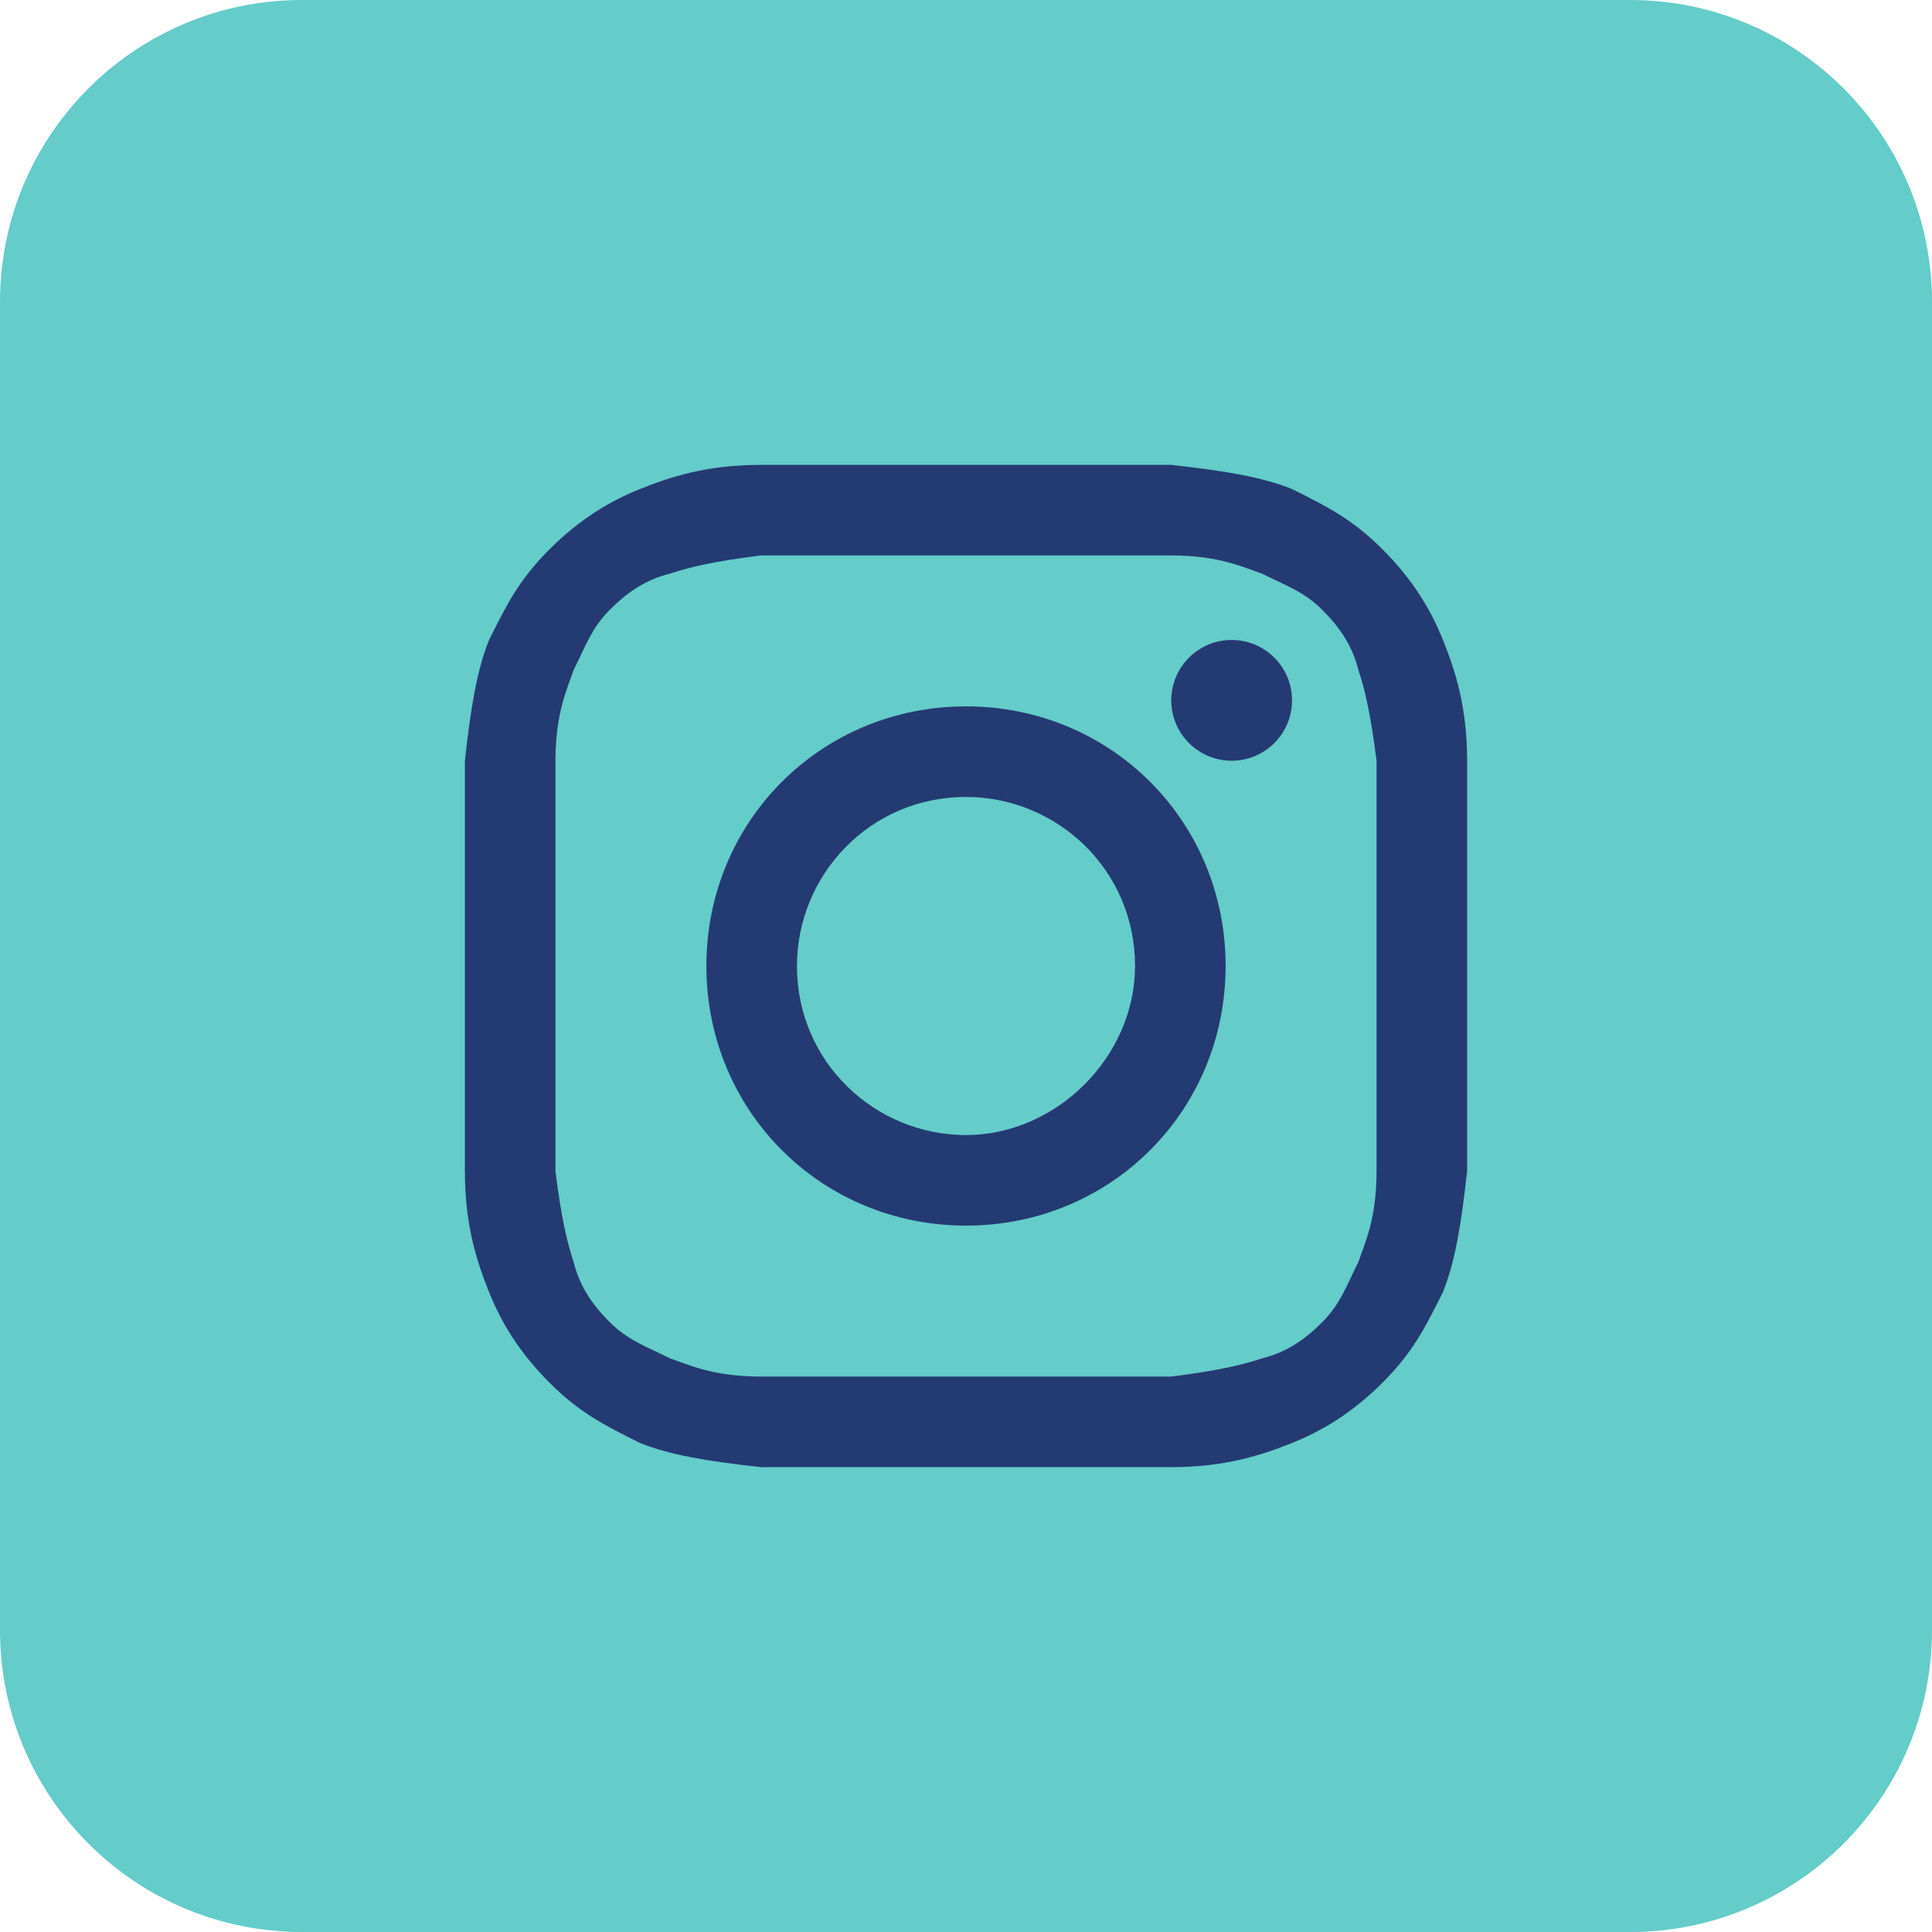 <svg width="64" height="64" viewBox="0 0 64 64" fill="none" xmlns="http://www.w3.org/2000/svg">
<path d="M54 0H10C4.477 0 0 4.477 0 10V54C0 59.523 4.477 64 10 64H54C59.523 64 64 59.523 64 54V10C64 4.477 59.523 0 54 0Z" fill="#64CCC9"/>
<path d="M32 18.4C36.4 18.4 37 18.4 38.8 18.4C40.4 18.4 41.2 18.8 41.8 19C42.6 19.4 43.2 19.6 43.8 20.2C44.4 20.8 44.8 21.4 45 22.2C45.2 22.8 45.4 23.6 45.6 25.2C45.6 27 45.6 27.4 45.6 32C45.6 36.6 45.6 37 45.6 38.8C45.6 40.4 45.2 41.2 45 41.8C44.6 42.6 44.4 43.2 43.8 43.8C43.2 44.4 42.6 44.8 41.8 45C41.2 45.2 40.4 45.4 38.8 45.6C37 45.6 36.6 45.6 32 45.6C27.4 45.6 27 45.6 25.2 45.6C23.6 45.6 22.8 45.2 22.2 45C21.4 44.6 20.8 44.4 20.2 43.8C19.6 43.2 19.2 42.6 19 41.8C18.8 41.2 18.6 40.4 18.4 38.8C18.4 37 18.4 36.6 18.4 32C18.4 27.4 18.4 27 18.4 25.2C18.4 23.6 18.8 22.8 19 22.2C19.4 21.4 19.6 20.8 20.2 20.2C20.8 19.6 21.4 19.2 22.2 19C22.8 18.8 23.6 18.6 25.2 18.4C27 18.4 27.6 18.4 32 18.4ZM32 15.4C27.4 15.4 27 15.4 25.2 15.4C23.4 15.4 22.2 15.8 21.2 16.2C20.2 16.6 19.2 17.2 18.2 18.2C17.2 19.2 16.8 20 16.2 21.2C15.8 22.2 15.6 23.4 15.4 25.2C15.4 27 15.4 27.6 15.4 32C15.4 36.6 15.4 37 15.4 38.8C15.4 40.6 15.8 41.8 16.2 42.8C16.6 43.8 17.2 44.8 18.2 45.8C19.2 46.8 20 47.2 21.2 47.8C22.2 48.2 23.4 48.4 25.2 48.6C27 48.6 27.6 48.6 32 48.6C36.4 48.6 37 48.6 38.8 48.6C40.6 48.6 41.8 48.2 42.8 47.8C43.8 47.4 44.8 46.8 45.8 45.8C46.8 44.8 47.2 44 47.8 42.8C48.2 41.8 48.4 40.6 48.6 38.8C48.6 37 48.6 36.4 48.6 32C48.6 27.6 48.6 27 48.6 25.2C48.6 23.4 48.2 22.2 47.8 21.2C47.4 20.2 46.8 19.2 45.8 18.2C44.8 17.2 44 16.8 42.8 16.2C41.8 15.8 40.6 15.6 38.8 15.4C37 15.4 36.6 15.4 32 15.4Z" fill="#243A73"/>
<path d="M32 23.4C27.2 23.4 23.4 27.2 23.4 32C23.4 36.8 27.2 40.6 32 40.6C36.8 40.6 40.6 36.8 40.6 32C40.6 27.2 36.8 23.4 32 23.4ZM32 37.6C29 37.6 26.4 35.2 26.4 32C26.4 29 28.8 26.4 32 26.4C35 26.4 37.6 28.8 37.6 32C37.6 35 35 37.6 32 37.6Z" fill="#243A73"/>
<path d="M40.8 25.2C41.905 25.2 42.8 24.305 42.8 23.2C42.8 22.095 41.905 21.2 40.8 21.2C39.696 21.2 38.8 22.095 38.8 23.2C38.8 24.305 39.696 25.2 40.8 25.2Z" fill="#243A73"/>
</svg>
